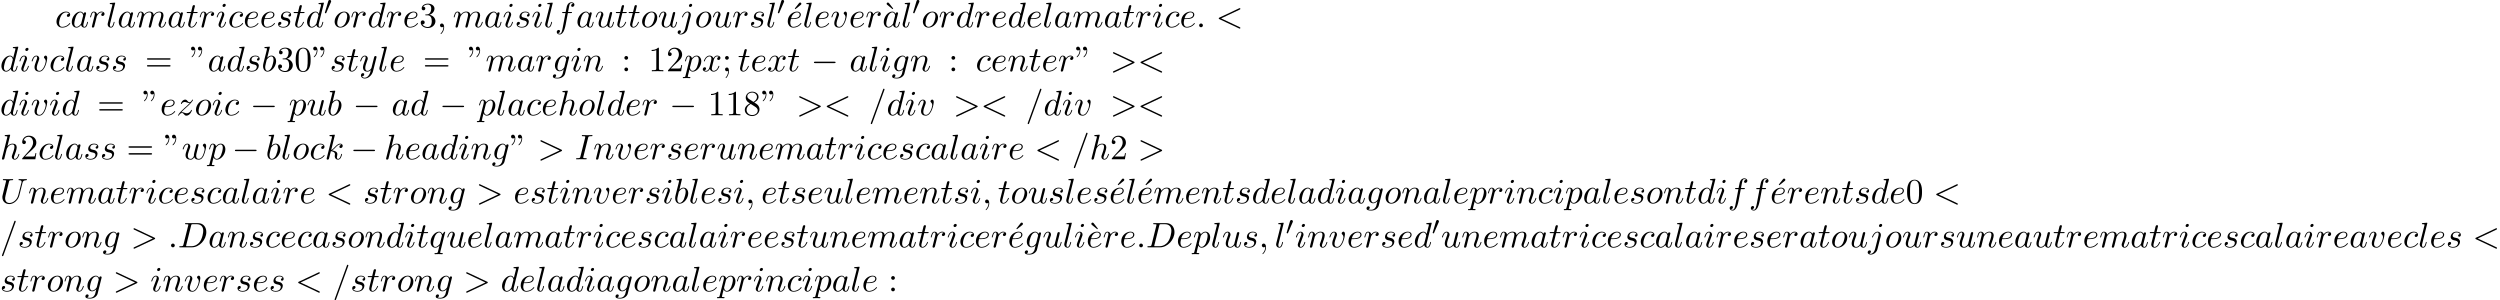 <?xml version='1.0' encoding='UTF-8'?>
<!-- This file was generated by dvisvgm 2.13.3 -->
<svg version='1.1' xmlns='http://www.w3.org/2000/svg' xmlns:xlink='http://www.w3.org/1999/xlink' width='769.57pt' height='92.409pt' viewBox='53.798 60.356 769.57 92.409'>
<defs>
<path id='g1-0' d='M7.189-2.509C7.375-2.509 7.571-2.509 7.571-2.727S7.375-2.945 7.189-2.945H1.287C1.102-2.945 .905-2.945 .905-2.727S1.102-2.509 1.287-2.509H7.189Z'/>
<path id='g3-18' d='M3-5.564L3.196-5.749L1.887-7.429C1.855-7.473 1.735-7.615 1.56-7.615C1.364-7.615 1.167-7.418 1.167-7.222C1.167-7.091 1.244-6.982 1.353-6.895L3-5.564Z'/>
<path id='g3-19' d='M4.091-6.895C4.189-6.971 4.276-7.091 4.276-7.222C4.276-7.418 4.08-7.615 3.884-7.615C3.72-7.615 3.6-7.495 3.556-7.429L2.247-5.76L2.433-5.564L4.091-6.895Z'/>
<path id='g3-34' d='M1.669-6.425C1.669-7.08 1.407-7.571 .938-7.571C.556-7.571 .36-7.276 .36-6.993S.545-6.415 .938-6.415C1.156-6.415 1.309-6.524 1.375-6.589C1.385-6.611 1.396-6.622 1.407-6.622C1.429-6.622 1.429-6.469 1.429-6.425C1.429-6.076 1.353-5.291 .665-4.615C.535-4.484 .535-4.462 .535-4.429C.535-4.353 .589-4.309 .644-4.309C.764-4.309 1.669-5.138 1.669-6.425ZM3.785-6.425C3.785-7.08 3.524-7.571 3.055-7.571C2.673-7.571 2.476-7.276 2.476-6.993S2.662-6.415 3.055-6.415C3.273-6.415 3.425-6.524 3.491-6.589C3.502-6.611 3.513-6.622 3.524-6.622C3.545-6.622 3.545-6.469 3.545-6.425C3.545-6.076 3.469-5.291 2.782-4.615C2.651-4.484 2.651-4.462 2.651-4.429C2.651-4.353 2.705-4.309 2.76-4.309C2.88-4.309 3.785-5.138 3.785-6.425Z'/>
<path id='g3-48' d='M5.018-3.491C5.018-4.364 4.964-5.236 4.582-6.044C4.08-7.091 3.185-7.265 2.727-7.265C2.073-7.265 1.276-6.982 .829-5.967C.48-5.215 .425-4.364 .425-3.491C.425-2.673 .469-1.691 .916-.862C1.385 .022 2.182 .24 2.716 .24C3.305 .24 4.135 .011 4.615-1.025C4.964-1.778 5.018-2.629 5.018-3.491ZM2.716 0C2.291 0 1.647-.273 1.451-1.32C1.331-1.975 1.331-2.978 1.331-3.622C1.331-4.32 1.331-5.04 1.418-5.629C1.625-6.927 2.444-7.025 2.716-7.025C3.076-7.025 3.796-6.829 4.004-5.749C4.113-5.138 4.113-4.309 4.113-3.622C4.113-2.804 4.113-2.062 3.993-1.364C3.829-.327 3.207 0 2.716 0Z'/>
<path id='g3-49' d='M3.207-6.982C3.207-7.244 3.207-7.265 2.956-7.265C2.28-6.567 1.32-6.567 .971-6.567V-6.229C1.189-6.229 1.833-6.229 2.4-6.513V-.862C2.4-.469 2.367-.338 1.385-.338H1.036V0C1.418-.033 2.367-.033 2.804-.033S4.189-.033 4.571 0V-.338H4.222C3.24-.338 3.207-.458 3.207-.862V-6.982Z'/>
<path id='g3-50' d='M1.385-.84L2.542-1.964C4.244-3.469 4.898-4.058 4.898-5.149C4.898-6.393 3.916-7.265 2.585-7.265C1.353-7.265 .545-6.262 .545-5.291C.545-4.68 1.091-4.68 1.124-4.68C1.309-4.68 1.691-4.811 1.691-5.258C1.691-5.542 1.495-5.825 1.113-5.825C1.025-5.825 1.004-5.825 .971-5.815C1.222-6.524 1.811-6.927 2.444-6.927C3.436-6.927 3.905-6.044 3.905-5.149C3.905-4.276 3.36-3.415 2.76-2.738L.665-.404C.545-.284 .545-.262 .545 0H4.593L4.898-1.898H4.625C4.571-1.571 4.495-1.091 4.385-.927C4.309-.84 3.589-.84 3.349-.84H1.385Z'/>
<path id='g3-51' d='M3.164-3.84C4.058-4.135 4.691-4.898 4.691-5.76C4.691-6.655 3.731-7.265 2.684-7.265C1.582-7.265 .753-6.611 .753-5.782C.753-5.422 .993-5.215 1.309-5.215C1.647-5.215 1.865-5.455 1.865-5.771C1.865-6.316 1.353-6.316 1.189-6.316C1.527-6.851 2.247-6.993 2.64-6.993C3.087-6.993 3.687-6.753 3.687-5.771C3.687-5.64 3.665-5.007 3.382-4.527C3.055-4.004 2.684-3.971 2.411-3.96C2.324-3.949 2.062-3.927 1.985-3.927C1.898-3.916 1.822-3.905 1.822-3.796C1.822-3.676 1.898-3.676 2.084-3.676H2.564C3.458-3.676 3.862-2.935 3.862-1.865C3.862-.382 3.109-.065 2.629-.065C2.16-.065 1.342-.251 .96-.895C1.342-.84 1.68-1.08 1.68-1.495C1.68-1.887 1.385-2.105 1.069-2.105C.807-2.105 .458-1.953 .458-1.473C.458-.48 1.473 .24 2.662 .24C3.993 .24 4.985-.753 4.985-1.865C4.985-2.76 4.298-3.611 3.164-3.84Z'/>
<path id='g3-56' d='M1.778-4.985C1.276-5.313 1.233-5.684 1.233-5.869C1.233-6.535 1.942-6.993 2.716-6.993C3.513-6.993 4.211-6.425 4.211-5.64C4.211-5.018 3.785-4.495 3.131-4.113L1.778-4.985ZM3.371-3.949C4.156-4.353 4.691-4.92 4.691-5.64C4.691-6.644 3.72-7.265 2.727-7.265C1.636-7.265 .753-6.458 .753-5.444C.753-5.247 .775-4.756 1.233-4.244C1.353-4.113 1.756-3.84 2.029-3.655C1.396-3.338 .458-2.727 .458-1.647C.458-.491 1.571 .24 2.716 .24C3.949 .24 4.985-.665 4.985-1.833C4.985-2.225 4.865-2.716 4.451-3.175C4.244-3.404 4.069-3.513 3.371-3.949ZM2.28-3.491L3.622-2.64C3.927-2.433 4.44-2.105 4.44-1.44C4.44-.633 3.622-.065 2.727-.065C1.789-.065 1.004-.742 1.004-1.647C1.004-2.28 1.353-2.978 2.28-3.491Z'/>
<path id='g3-58' d='M2.095-4.124C2.095-4.44 1.833-4.702 1.516-4.702S.938-4.44 .938-4.124S1.2-3.545 1.516-3.545S2.095-3.807 2.095-4.124ZM2.095-.578C2.095-.895 1.833-1.156 1.516-1.156S.938-.895 .938-.578S1.2 0 1.516 0S2.095-.262 2.095-.578Z'/>
<path id='g3-59' d='M2.095-4.124C2.095-4.44 1.833-4.702 1.516-4.702S.938-4.44 .938-4.124S1.2-3.545 1.516-3.545S2.095-3.807 2.095-4.124ZM1.887-.12C1.887 .185 1.887 1.036 1.189 1.844C1.113 1.931 1.113 1.953 1.113 1.985C1.113 2.062 1.167 2.105 1.222 2.105C1.342 2.105 2.127 1.233 2.127-.033C2.127-.349 2.105-1.156 1.516-1.156C1.135-1.156 .938-.862 .938-.578S1.124 0 1.516 0C1.571 0 1.593 0 1.604-.011C1.68-.022 1.8-.044 1.887-.12Z'/>
<path id='g3-61' d='M7.495-3.567C7.658-3.567 7.865-3.567 7.865-3.785S7.658-4.004 7.505-4.004H.971C.818-4.004 .611-4.004 .611-3.785S.818-3.567 .982-3.567H7.495ZM7.505-1.451C7.658-1.451 7.865-1.451 7.865-1.669S7.658-1.887 7.495-1.887H.982C.818-1.887 .611-1.887 .611-1.669S.818-1.451 .971-1.451H7.505Z'/>
<path id='g2-58' d='M2.095-.578C2.095-.895 1.833-1.156 1.516-1.156S.938-.895 .938-.578S1.2 0 1.516 0S2.095-.262 2.095-.578Z'/>
<path id='g2-59' d='M2.215-.011C2.215-.731 1.942-1.156 1.516-1.156C1.156-1.156 .938-.884 .938-.578C.938-.284 1.156 0 1.516 0C1.647 0 1.789-.044 1.898-.142C1.931-.164 1.942-.175 1.953-.175S1.975-.164 1.975-.011C1.975 .796 1.593 1.451 1.233 1.811C1.113 1.931 1.113 1.953 1.113 1.985C1.113 2.062 1.167 2.105 1.222 2.105C1.342 2.105 2.215 1.265 2.215-.011Z'/>
<path id='g2-60' d='M7.364-5.433C7.495-5.498 7.571-5.553 7.571-5.673S7.473-5.891 7.353-5.891C7.32-5.891 7.298-5.891 7.156-5.815L1.113-2.967C.993-2.913 .905-2.858 .905-2.727S.993-2.542 1.113-2.487L7.156 .36C7.298 .436 7.32 .436 7.353 .436C7.473 .436 7.571 .338 7.571 .218S7.495 .044 7.364-.022L1.636-2.727L7.364-5.433Z'/>
<path id='g2-61' d='M4.789-7.767C4.844-7.909 4.844-7.953 4.844-7.964C4.844-8.084 4.745-8.182 4.625-8.182C4.549-8.182 4.473-8.149 4.44-8.084L.655 2.313C.6 2.455 .6 2.498 .6 2.509C.6 2.629 .698 2.727 .818 2.727C.96 2.727 .993 2.651 1.058 2.465L4.789-7.767Z'/>
<path id='g2-62' d='M7.364-2.487C7.484-2.542 7.571-2.596 7.571-2.727S7.484-2.913 7.364-2.967L1.32-5.815C1.178-5.891 1.156-5.891 1.124-5.891C1.004-5.891 .905-5.793 .905-5.673C.905-5.575 .96-5.509 1.113-5.433L6.84-2.727L1.113-.022C.96 .055 .905 .12 .905 .218C.905 .338 1.004 .436 1.124 .436C1.156 .436 1.178 .436 1.32 .36L7.364-2.487Z'/>
<path id='g2-68' d='M1.735-.851C1.625-.425 1.604-.338 .742-.338C.556-.338 .436-.338 .436-.131C.436 0 .535 0 .742 0H4.353C6.622 0 8.771-2.302 8.771-4.691C8.771-6.229 7.844-7.451 6.207-7.451H2.542C2.335-7.451 2.215-7.451 2.215-7.244C2.215-7.113 2.313-7.113 2.531-7.113C2.673-7.113 2.869-7.102 3-7.091C3.175-7.069 3.24-7.036 3.24-6.916C3.24-6.873 3.229-6.84 3.196-6.709L1.735-.851ZM4.091-6.698C4.189-7.08 4.211-7.113 4.68-7.113H5.847C6.916-7.113 7.822-6.535 7.822-5.095C7.822-4.56 7.604-2.771 6.676-1.571C6.36-1.167 5.498-.338 4.156-.338H2.924C2.771-.338 2.749-.338 2.684-.349C2.575-.36 2.542-.371 2.542-.458C2.542-.491 2.542-.513 2.596-.709L4.091-6.698Z'/>
<path id='g2-73' d='M4.08-6.611C4.178-7.004 4.211-7.113 5.073-7.113C5.335-7.113 5.422-7.113 5.422-7.32C5.422-7.451 5.302-7.451 5.258-7.451C4.942-7.451 4.135-7.418 3.818-7.418C3.491-7.418 2.695-7.451 2.367-7.451C2.291-7.451 2.149-7.451 2.149-7.233C2.149-7.113 2.247-7.113 2.455-7.113C2.913-7.113 3.207-7.113 3.207-6.905C3.207-6.851 3.207-6.829 3.185-6.731L1.713-.851C1.615-.447 1.582-.338 .72-.338C.469-.338 .371-.338 .371-.12C.371 0 .502 0 .535 0C.851 0 1.647-.033 1.964-.033C2.291-.033 3.098 0 3.425 0C3.513 0 3.644 0 3.644-.207C3.644-.338 3.556-.338 3.316-.338C3.12-.338 3.065-.338 2.847-.36C2.618-.382 2.575-.425 2.575-.545C2.575-.633 2.596-.72 2.618-.796L4.08-6.611Z'/>
<path id='g2-85' d='M6.927-6.305C7.036-6.753 7.233-7.08 8.105-7.113C8.16-7.113 8.291-7.124 8.291-7.331C8.291-7.342 8.291-7.451 8.149-7.451C7.789-7.451 7.407-7.418 7.036-7.418S6.262-7.451 5.902-7.451C5.836-7.451 5.705-7.451 5.705-7.233C5.705-7.113 5.815-7.113 5.902-7.113C6.524-7.102 6.644-6.873 6.644-6.633C6.644-6.6 6.622-6.436 6.611-6.404L5.629-2.509C5.258-1.047 4.004-.098 2.913-.098C2.171-.098 1.582-.578 1.582-1.516C1.582-1.538 1.582-1.887 1.702-2.367L2.76-6.611C2.858-7.004 2.88-7.113 3.676-7.113C3.96-7.113 4.047-7.113 4.047-7.331C4.047-7.451 3.927-7.451 3.895-7.451C3.589-7.451 2.804-7.418 2.498-7.418C2.182-7.418 1.407-7.451 1.091-7.451C1.004-7.451 .884-7.451 .884-7.233C.884-7.113 .982-7.113 1.189-7.113C1.211-7.113 1.418-7.113 1.604-7.091C1.8-7.069 1.898-7.058 1.898-6.916C1.898-6.851 1.778-6.393 1.713-6.142L1.473-5.182C1.375-4.756 .851-2.695 .807-2.487C.731-2.182 .731-2.018 .731-1.855C.731-.524 1.724 .24 2.869 .24C4.244 .24 5.596-.993 5.956-2.433L6.927-6.305Z'/>
<path id='g2-97' d='M4.069-4.124C3.873-4.527 3.556-4.822 3.065-4.822C1.789-4.822 .436-3.218 .436-1.625C.436-.6 1.036 .12 1.887 .12C2.105 .12 2.651 .076 3.305-.698C3.393-.24 3.775 .12 4.298 .12C4.68 .12 4.931-.131 5.105-.48C5.291-.873 5.433-1.538 5.433-1.56C5.433-1.669 5.335-1.669 5.302-1.669C5.193-1.669 5.182-1.625 5.149-1.473C4.964-.764 4.767-.12 4.32-.12C4.025-.12 3.993-.404 3.993-.622C3.993-.862 4.015-.949 4.135-1.429C4.255-1.887 4.276-1.996 4.375-2.411L4.767-3.938C4.844-4.244 4.844-4.265 4.844-4.309C4.844-4.495 4.713-4.604 4.527-4.604C4.265-4.604 4.102-4.364 4.069-4.124ZM3.36-1.298C3.305-1.102 3.305-1.08 3.142-.895C2.662-.295 2.215-.12 1.909-.12C1.364-.12 1.211-.72 1.211-1.145C1.211-1.691 1.56-3.033 1.811-3.535C2.149-4.178 2.64-4.582 3.076-4.582C3.785-4.582 3.938-3.687 3.938-3.622S3.916-3.491 3.905-3.436L3.36-1.298Z'/>
<path id='g2-98' d='M2.607-7.451C2.607-7.462 2.607-7.571 2.465-7.571C2.215-7.571 1.418-7.484 1.135-7.462C1.047-7.451 .927-7.44 .927-7.244C.927-7.113 1.025-7.113 1.189-7.113C1.713-7.113 1.735-7.036 1.735-6.927C1.735-6.851 1.636-6.48 1.582-6.251L.687-2.695C.556-2.149 .513-1.975 .513-1.593C.513-.556 1.091 .12 1.898 .12C3.185 .12 4.527-1.505 4.527-3.076C4.527-4.069 3.949-4.822 3.076-4.822C2.575-4.822 2.127-4.505 1.8-4.167L2.607-7.451ZM1.582-3.327C1.647-3.567 1.647-3.589 1.745-3.709C2.28-4.418 2.771-4.582 3.055-4.582C3.447-4.582 3.742-4.255 3.742-3.556C3.742-2.913 3.382-1.658 3.185-1.244C2.825-.513 2.324-.12 1.898-.12C1.527-.12 1.167-.415 1.167-1.222C1.167-1.429 1.167-1.636 1.342-2.324L1.582-3.327Z'/>
<path id='g2-99' d='M4.32-4.145C4.145-4.145 3.993-4.145 3.84-3.993C3.665-3.829 3.644-3.644 3.644-3.567C3.644-3.305 3.84-3.185 4.047-3.185C4.364-3.185 4.658-3.447 4.658-3.884C4.658-4.418 4.145-4.822 3.371-4.822C1.898-4.822 .447-3.262 .447-1.724C.447-.742 1.08 .12 2.215 .12C3.775 .12 4.691-1.036 4.691-1.167C4.691-1.233 4.625-1.309 4.56-1.309C4.505-1.309 4.484-1.287 4.418-1.2C3.556-.12 2.367-.12 2.236-.12C1.549-.12 1.255-.655 1.255-1.309C1.255-1.756 1.473-2.815 1.844-3.491C2.182-4.113 2.782-4.582 3.382-4.582C3.753-4.582 4.167-4.44 4.32-4.145Z'/>
<path id='g2-100' d='M5.629-7.451C5.629-7.462 5.629-7.571 5.487-7.571C5.324-7.571 4.287-7.473 4.102-7.451C4.015-7.44 3.949-7.385 3.949-7.244C3.949-7.113 4.047-7.113 4.211-7.113C4.735-7.113 4.756-7.036 4.756-6.927L4.724-6.709L4.069-4.124C3.873-4.527 3.556-4.822 3.065-4.822C1.789-4.822 .436-3.218 .436-1.625C.436-.6 1.036 .12 1.887 .12C2.105 .12 2.651 .076 3.305-.698C3.393-.24 3.775 .12 4.298 .12C4.68 .12 4.931-.131 5.105-.48C5.291-.873 5.433-1.538 5.433-1.56C5.433-1.669 5.335-1.669 5.302-1.669C5.193-1.669 5.182-1.625 5.149-1.473C4.964-.764 4.767-.12 4.32-.12C4.025-.12 3.993-.404 3.993-.622C3.993-.884 4.015-.96 4.058-1.145L5.629-7.451ZM3.36-1.298C3.305-1.102 3.305-1.08 3.142-.895C2.662-.295 2.215-.12 1.909-.12C1.364-.12 1.211-.72 1.211-1.145C1.211-1.691 1.56-3.033 1.811-3.535C2.149-4.178 2.64-4.582 3.076-4.582C3.785-4.582 3.938-3.687 3.938-3.622S3.916-3.491 3.905-3.436L3.36-1.298Z'/>
<path id='g2-101' d='M2.04-2.52C2.356-2.52 3.164-2.542 3.709-2.771C4.473-3.098 4.527-3.742 4.527-3.895C4.527-4.375 4.113-4.822 3.36-4.822C2.149-4.822 .502-3.764 .502-1.855C.502-.742 1.145 .12 2.215 .12C3.775 .12 4.691-1.036 4.691-1.167C4.691-1.233 4.625-1.309 4.56-1.309C4.505-1.309 4.484-1.287 4.418-1.2C3.556-.12 2.367-.12 2.236-.12C1.385-.12 1.287-1.036 1.287-1.385C1.287-1.516 1.298-1.855 1.462-2.52H2.04ZM1.527-2.76C1.953-4.418 3.076-4.582 3.36-4.582C3.873-4.582 4.167-4.265 4.167-3.895C4.167-2.76 2.422-2.76 1.975-2.76H1.527Z'/>
<path id='g2-102' d='M4.004-4.364H4.942C5.16-4.364 5.269-4.364 5.269-4.582C5.269-4.702 5.16-4.702 4.975-4.702H4.069L4.298-5.945C4.342-6.175 4.495-6.949 4.56-7.08C4.658-7.287 4.844-7.451 5.073-7.451C5.116-7.451 5.4-7.451 5.607-7.255C5.127-7.211 5.018-6.829 5.018-6.665C5.018-6.415 5.215-6.284 5.422-6.284C5.705-6.284 6.022-6.524 6.022-6.938C6.022-7.44 5.52-7.691 5.073-7.691C4.702-7.691 4.015-7.495 3.687-6.415C3.622-6.185 3.589-6.076 3.327-4.702H2.575C2.367-4.702 2.247-4.702 2.247-4.495C2.247-4.364 2.345-4.364 2.553-4.364H3.273L2.455-.055C2.258 1.004 2.073 1.996 1.505 1.996C1.462 1.996 1.189 1.996 .982 1.8C1.484 1.767 1.582 1.375 1.582 1.211C1.582 .96 1.385 .829 1.178 .829C.895 .829 .578 1.069 .578 1.484C.578 1.975 1.058 2.236 1.505 2.236C2.105 2.236 2.542 1.593 2.738 1.178C3.087 .491 3.338-.829 3.349-.905L4.004-4.364Z'/>
<path id='g2-103' d='M5.138-4.113C5.149-4.178 5.171-4.233 5.171-4.309C5.171-4.495 5.04-4.604 4.855-4.604C4.745-4.604 4.451-4.527 4.407-4.135C4.211-4.538 3.829-4.822 3.393-4.822C2.149-4.822 .796-3.295 .796-1.724C.796-.644 1.462 0 2.247 0C2.891 0 3.404-.513 3.513-.633L3.524-.622C3.295 .349 3.164 .796 3.164 .818C3.12 .916 2.749 1.996 1.593 1.996C1.385 1.996 1.025 1.985 .72 1.887C1.047 1.789 1.167 1.505 1.167 1.32C1.167 1.145 1.047 .938 .753 .938C.513 .938 .164 1.135 .164 1.571C.164 2.018 .567 2.236 1.615 2.236C2.978 2.236 3.764 1.385 3.927 .731L5.138-4.113ZM3.72-1.396C3.655-1.113 3.404-.84 3.164-.633C2.935-.436 2.596-.24 2.28-.24C1.735-.24 1.571-.807 1.571-1.244C1.571-1.767 1.887-3.055 2.182-3.611C2.476-4.145 2.945-4.582 3.404-4.582C4.124-4.582 4.276-3.698 4.276-3.644S4.255-3.524 4.244-3.48L3.72-1.396Z'/>
<path id='g2-104' d='M3.131-7.451C3.131-7.462 3.131-7.571 2.989-7.571C2.738-7.571 1.942-7.484 1.658-7.462C1.571-7.451 1.451-7.44 1.451-7.244C1.451-7.113 1.549-7.113 1.713-7.113C2.236-7.113 2.258-7.036 2.258-6.927L2.225-6.709L.644-.425C.6-.273 .6-.251 .6-.185C.6 .065 .818 .12 .916 .12C1.091 .12 1.265-.011 1.32-.164L1.527-.993L1.767-1.975C1.833-2.215 1.898-2.455 1.953-2.705C1.975-2.771 2.062-3.131 2.073-3.196C2.105-3.295 2.444-3.905 2.815-4.2C3.055-4.375 3.393-4.582 3.862-4.582S4.451-4.211 4.451-3.818C4.451-3.229 4.036-2.04 3.775-1.375C3.687-1.124 3.633-.993 3.633-.775C3.633-.262 4.015 .12 4.527 .12C5.553 .12 5.956-1.473 5.956-1.56C5.956-1.669 5.858-1.669 5.825-1.669C5.716-1.669 5.716-1.636 5.662-1.473C5.498-.895 5.149-.12 4.549-.12C4.364-.12 4.287-.229 4.287-.48C4.287-.753 4.385-1.015 4.484-1.255C4.658-1.724 5.149-3.022 5.149-3.655C5.149-4.364 4.713-4.822 3.895-4.822C3.207-4.822 2.684-4.484 2.28-3.982L3.131-7.451Z'/>
<path id='g2-105' d='M3.098-6.818C3.098-7.036 2.945-7.211 2.695-7.211C2.4-7.211 2.105-6.927 2.105-6.633C2.105-6.425 2.258-6.24 2.52-6.24C2.771-6.24 3.098-6.491 3.098-6.818ZM2.269-2.716C2.4-3.033 2.4-3.055 2.509-3.349C2.596-3.567 2.651-3.72 2.651-3.927C2.651-4.418 2.302-4.822 1.756-4.822C.731-4.822 .316-3.24 .316-3.142C.316-3.033 .425-3.033 .447-3.033C.556-3.033 .567-3.055 .622-3.229C.916-4.255 1.353-4.582 1.724-4.582C1.811-4.582 1.996-4.582 1.996-4.233C1.996-4.004 1.92-3.775 1.876-3.665C1.789-3.382 1.298-2.116 1.124-1.647C1.015-1.364 .873-1.004 .873-.775C.873-.262 1.244 .12 1.767 .12C2.793 .12 3.196-1.462 3.196-1.56C3.196-1.669 3.098-1.669 3.065-1.669C2.956-1.669 2.956-1.636 2.902-1.473C2.705-.785 2.345-.12 1.789-.12C1.604-.12 1.527-.229 1.527-.48C1.527-.753 1.593-.905 1.844-1.571L2.269-2.716Z'/>
<path id='g2-106' d='M4.331-6.818C4.331-7.025 4.178-7.211 3.916-7.211C3.665-7.211 3.338-6.96 3.338-6.633C3.338-6.415 3.491-6.24 3.742-6.24C4.036-6.24 4.331-6.524 4.331-6.818ZM2.138 .545C1.931 1.375 1.407 1.996 .796 1.996C.731 1.996 .567 1.996 .371 1.898C.698 1.822 .862 1.538 .862 1.32C.862 1.145 .742 .938 .447 .938C.175 .938-.142 1.167-.142 1.56C-.142 1.996 .295 2.236 .818 2.236C1.582 2.236 2.596 1.658 2.869 .578L3.873-3.415C3.927-3.633 3.927-3.785 3.927-3.818C3.927-4.44 3.469-4.822 2.924-4.822C1.811-4.822 1.189-3.24 1.189-3.142C1.189-3.033 1.298-3.033 1.32-3.033C1.418-3.033 1.429-3.044 1.516-3.251C1.789-3.916 2.291-4.582 2.891-4.582C3.044-4.582 3.24-4.538 3.24-4.08C3.24-3.829 3.207-3.709 3.164-3.524L2.138 .545Z'/>
<path id='g2-107' d='M3.131-7.451C3.131-7.462 3.131-7.571 2.989-7.571C2.738-7.571 1.942-7.484 1.658-7.462C1.571-7.451 1.451-7.44 1.451-7.244C1.451-7.113 1.549-7.113 1.713-7.113C2.236-7.113 2.258-7.036 2.258-6.927L2.225-6.709L.644-.425C.6-.273 .6-.251 .6-.185C.6 .065 .818 .12 .916 .12C1.058 .12 1.222 .022 1.287-.109C1.342-.207 1.833-2.225 1.898-2.498C2.269-2.465 3.164-2.291 3.164-1.571C3.164-1.495 3.164-1.451 3.131-1.342C3.109-1.211 3.087-1.08 3.087-.96C3.087-.316 3.524 .12 4.091 .12C4.418 .12 4.713-.055 4.953-.458C5.225-.938 5.345-1.538 5.345-1.56C5.345-1.669 5.247-1.669 5.215-1.669C5.105-1.669 5.095-1.625 5.062-1.473C4.844-.676 4.593-.12 4.113-.12C3.905-.12 3.764-.24 3.764-.633C3.764-.818 3.807-1.069 3.851-1.244C3.895-1.429 3.895-1.473 3.895-1.582C3.895-2.291 3.207-2.607 2.28-2.727C2.618-2.924 2.967-3.273 3.218-3.535C3.742-4.113 4.244-4.582 4.778-4.582C4.844-4.582 4.855-4.582 4.876-4.571C5.007-4.549 5.018-4.549 5.105-4.484C5.127-4.473 5.127-4.462 5.149-4.44C4.625-4.407 4.527-3.982 4.527-3.851C4.527-3.676 4.647-3.469 4.942-3.469C5.225-3.469 5.542-3.709 5.542-4.135C5.542-4.462 5.291-4.822 4.8-4.822C4.495-4.822 3.993-4.735 3.207-3.862C2.836-3.447 2.411-3.011 1.996-2.847L3.131-7.451Z'/>
<path id='g2-108' d='M2.815-7.451C2.815-7.462 2.815-7.571 2.673-7.571C2.422-7.571 1.625-7.484 1.342-7.462C1.255-7.451 1.135-7.44 1.135-7.233C1.135-7.113 1.244-7.113 1.407-7.113C1.931-7.113 1.942-7.015 1.942-6.927L1.909-6.709L.535-1.255C.502-1.135 .48-1.058 .48-.884C.48-.262 .96 .12 1.473 .12C1.833 .12 2.105-.098 2.291-.491C2.487-.905 2.618-1.538 2.618-1.56C2.618-1.669 2.52-1.669 2.487-1.669C2.378-1.669 2.367-1.625 2.335-1.473C2.149-.764 1.942-.12 1.505-.12C1.178-.12 1.178-.469 1.178-.622C1.178-.884 1.189-.938 1.244-1.145L2.815-7.451Z'/>
<path id='g2-109' d='M.96-.644C.927-.48 .862-.229 .862-.175C.862 .022 1.015 .12 1.178 .12C1.309 .12 1.505 .033 1.582-.185C1.593-.207 1.724-.72 1.789-.993L2.029-1.975C2.095-2.215 2.16-2.455 2.215-2.705C2.258-2.891 2.345-3.207 2.356-3.251C2.52-3.589 3.098-4.582 4.135-4.582C4.625-4.582 4.724-4.178 4.724-3.818C4.724-3.545 4.647-3.24 4.56-2.913L4.255-1.647L4.036-.818C3.993-.6 3.895-.229 3.895-.175C3.895 .022 4.047 .12 4.211 .12C4.549 .12 4.615-.153 4.702-.502C4.855-1.113 5.258-2.705 5.356-3.131C5.389-3.273 5.967-4.582 7.156-4.582C7.625-4.582 7.745-4.211 7.745-3.818C7.745-3.196 7.287-1.953 7.069-1.375C6.971-1.113 6.927-.993 6.927-.775C6.927-.262 7.309 .12 7.822 .12C8.847 .12 9.251-1.473 9.251-1.56C9.251-1.669 9.153-1.669 9.12-1.669C9.011-1.669 9.011-1.636 8.956-1.473C8.793-.895 8.444-.12 7.844-.12C7.658-.12 7.582-.229 7.582-.48C7.582-.753 7.68-1.015 7.778-1.255C7.985-1.822 8.444-3.033 8.444-3.655C8.444-4.364 8.007-4.822 7.189-4.822S5.815-4.342 5.411-3.764C5.4-3.905 5.367-4.276 5.062-4.538C4.789-4.767 4.44-4.822 4.167-4.822C3.185-4.822 2.651-4.124 2.465-3.873C2.411-4.495 1.953-4.822 1.462-4.822C.96-4.822 .753-4.396 .655-4.2C.458-3.818 .316-3.175 .316-3.142C.316-3.033 .425-3.033 .447-3.033C.556-3.033 .567-3.044 .633-3.284C.818-4.058 1.036-4.582 1.429-4.582C1.604-4.582 1.767-4.495 1.767-4.08C1.767-3.851 1.735-3.731 1.593-3.164L.96-.644Z'/>
<path id='g2-110' d='M.96-.644C.927-.48 .862-.229 .862-.175C.862 .022 1.015 .12 1.178 .12C1.309 .12 1.505 .033 1.582-.185C1.593-.207 1.724-.72 1.789-.993L2.029-1.975C2.095-2.215 2.16-2.455 2.215-2.705C2.258-2.891 2.345-3.207 2.356-3.251C2.52-3.589 3.098-4.582 4.135-4.582C4.625-4.582 4.724-4.178 4.724-3.818C4.724-3.142 4.189-1.745 4.015-1.276C3.916-1.025 3.905-.895 3.905-.775C3.905-.262 4.287 .12 4.8 .12C5.825 .12 6.229-1.473 6.229-1.56C6.229-1.669 6.131-1.669 6.098-1.669C5.989-1.669 5.989-1.636 5.935-1.473C5.716-.731 5.356-.12 4.822-.12C4.636-.12 4.56-.229 4.56-.48C4.56-.753 4.658-1.015 4.756-1.255C4.964-1.833 5.422-3.033 5.422-3.655C5.422-4.385 4.953-4.822 4.167-4.822C3.185-4.822 2.651-4.124 2.465-3.873C2.411-4.484 1.964-4.822 1.462-4.822S.753-4.396 .644-4.2C.469-3.829 .316-3.185 .316-3.142C.316-3.033 .425-3.033 .447-3.033C.556-3.033 .567-3.044 .633-3.284C.818-4.058 1.036-4.582 1.429-4.582C1.647-4.582 1.767-4.44 1.767-4.08C1.767-3.851 1.735-3.731 1.593-3.164L.96-.644Z'/>
<path id='g2-111' d='M5.116-2.978C5.116-4.113 4.353-4.822 3.371-4.822C1.909-4.822 .447-3.273 .447-1.724C.447-.644 1.178 .12 2.193 .12C3.644 .12 5.116-1.385 5.116-2.978ZM2.204-.12C1.735-.12 1.255-.458 1.255-1.309C1.255-1.844 1.538-3.022 1.887-3.578C2.433-4.418 3.055-4.582 3.36-4.582C3.993-4.582 4.32-4.058 4.32-3.404C4.32-2.978 4.102-1.833 3.687-1.124C3.305-.491 2.705-.12 2.204-.12Z'/>
<path id='g2-112' d='M.491 1.331C.404 1.702 .382 1.778-.098 1.778C-.229 1.778-.349 1.778-.349 1.985C-.349 2.073-.295 2.116-.207 2.116C.087 2.116 .404 2.084 .709 2.084C1.069 2.084 1.44 2.116 1.789 2.116C1.844 2.116 1.985 2.116 1.985 1.898C1.985 1.778 1.876 1.778 1.724 1.778C1.178 1.778 1.178 1.702 1.178 1.604C1.178 1.473 1.636-.305 1.713-.578C1.855-.262 2.16 .12 2.716 .12C3.982 .12 5.345-1.473 5.345-3.076C5.345-4.102 4.724-4.822 3.895-4.822C3.349-4.822 2.825-4.429 2.465-4.004C2.356-4.593 1.887-4.822 1.484-4.822C.982-4.822 .775-4.396 .676-4.2C.48-3.829 .338-3.175 .338-3.142C.338-3.033 .447-3.033 .469-3.033C.578-3.033 .589-3.044 .655-3.284C.84-4.058 1.058-4.582 1.451-4.582C1.636-4.582 1.789-4.495 1.789-4.08C1.789-3.829 1.756-3.709 1.713-3.524L.491 1.331ZM2.411-3.404C2.487-3.698 2.782-4.004 2.978-4.167C3.36-4.505 3.676-4.582 3.862-4.582C4.298-4.582 4.56-4.2 4.56-3.556S4.2-1.658 4.004-1.244C3.633-.48 3.109-.12 2.705-.12C1.985-.12 1.844-1.025 1.844-1.091C1.844-1.113 1.844-1.135 1.876-1.265L2.411-3.404Z'/>
<path id='g2-113' d='M4.931-4.702C4.931-4.745 4.898-4.811 4.822-4.811C4.702-4.811 4.265-4.375 4.08-4.058C3.84-4.647 3.415-4.822 3.065-4.822C1.778-4.822 .436-3.207 .436-1.625C.436-.556 1.08 .12 1.876 .12C2.345 .12 2.771-.142 3.164-.535C3.065-.153 2.705 1.32 2.673 1.418C2.585 1.724 2.498 1.767 1.887 1.778C1.745 1.778 1.636 1.778 1.636 1.996C1.636 2.007 1.636 2.116 1.778 2.116C2.127 2.116 2.509 2.084 2.869 2.084C3.24 2.084 3.633 2.116 3.993 2.116C4.047 2.116 4.189 2.116 4.189 1.898C4.189 1.778 4.08 1.778 3.905 1.778C3.382 1.778 3.382 1.702 3.382 1.604C3.382 1.527 3.404 1.462 3.425 1.364L4.931-4.702ZM1.909-.12C1.255-.12 1.211-.96 1.211-1.145C1.211-1.669 1.527-2.858 1.713-3.316C2.051-4.124 2.618-4.582 3.065-4.582C3.775-4.582 3.927-3.698 3.927-3.622C3.927-3.556 3.327-1.167 3.295-1.124C3.131-.818 2.52-.12 1.909-.12Z'/>
<path id='g2-114' d='M.96-.644C.927-.48 .862-.229 .862-.175C.862 .022 1.015 .12 1.178 .12C1.309 .12 1.505 .033 1.582-.185C1.604-.229 1.975-1.713 2.018-1.909C2.105-2.269 2.302-3.033 2.367-3.327C2.411-3.469 2.716-3.982 2.978-4.222C3.065-4.298 3.382-4.582 3.851-4.582C4.135-4.582 4.298-4.451 4.309-4.451C3.982-4.396 3.742-4.135 3.742-3.851C3.742-3.676 3.862-3.469 4.156-3.469S4.756-3.72 4.756-4.113C4.756-4.495 4.407-4.822 3.851-4.822C3.142-4.822 2.662-4.287 2.455-3.982C2.367-4.473 1.975-4.822 1.462-4.822C.96-4.822 .753-4.396 .655-4.2C.458-3.829 .316-3.175 .316-3.142C.316-3.033 .425-3.033 .447-3.033C.556-3.033 .567-3.044 .633-3.284C.818-4.058 1.036-4.582 1.429-4.582C1.615-4.582 1.767-4.495 1.767-4.08C1.767-3.851 1.735-3.731 1.593-3.164L.96-.644Z'/>
<path id='g2-115' d='M4.265-4.08C3.96-4.069 3.742-3.829 3.742-3.589C3.742-3.436 3.84-3.273 4.08-3.273S4.582-3.458 4.582-3.884C4.582-4.375 4.113-4.822 3.284-4.822C1.844-4.822 1.44-3.709 1.44-3.229C1.44-2.378 2.247-2.215 2.564-2.149C3.131-2.04 3.698-1.92 3.698-1.32C3.698-1.036 3.447-.12 2.138-.12C1.985-.12 1.145-.12 .895-.698C1.309-.644 1.582-.971 1.582-1.276C1.582-1.527 1.407-1.658 1.178-1.658C.895-1.658 .567-1.429 .567-.938C.567-.316 1.189 .12 2.127 .12C3.895 .12 4.32-1.2 4.32-1.691C4.32-2.084 4.113-2.356 3.982-2.487C3.687-2.793 3.371-2.847 2.891-2.945C2.498-3.033 2.062-3.109 2.062-3.6C2.062-3.916 2.324-4.582 3.284-4.582C3.556-4.582 4.102-4.505 4.265-4.08Z'/>
<path id='g2-116' d='M2.247-4.364H3.273C3.491-4.364 3.6-4.364 3.6-4.582C3.6-4.702 3.491-4.702 3.295-4.702H2.335C2.727-6.251 2.782-6.469 2.782-6.535C2.782-6.72 2.651-6.829 2.465-6.829C2.433-6.829 2.127-6.818 2.029-6.436L1.604-4.702H.578C.36-4.702 .251-4.702 .251-4.495C.251-4.364 .338-4.364 .556-4.364H1.516C.731-1.265 .687-1.08 .687-.884C.687-.295 1.102 .12 1.691 .12C2.804 .12 3.425-1.473 3.425-1.56C3.425-1.669 3.338-1.669 3.295-1.669C3.196-1.669 3.185-1.636 3.131-1.516C2.662-.382 2.084-.12 1.713-.12C1.484-.12 1.375-.262 1.375-.622C1.375-.884 1.396-.96 1.44-1.145L2.247-4.364Z'/>
<path id='g2-117' d='M3.818-.611C3.938-.164 4.32 .12 4.789 .12C5.171 .12 5.422-.131 5.596-.48C5.782-.873 5.924-1.538 5.924-1.56C5.924-1.669 5.825-1.669 5.793-1.669C5.684-1.669 5.673-1.625 5.64-1.473C5.487-.862 5.28-.12 4.822-.12C4.593-.12 4.484-.262 4.484-.622C4.484-.862 4.615-1.375 4.702-1.756L5.007-2.935C5.04-3.098 5.149-3.513 5.193-3.676C5.247-3.927 5.356-4.342 5.356-4.407C5.356-4.604 5.204-4.702 5.04-4.702C4.985-4.702 4.702-4.691 4.615-4.32C4.407-3.524 3.927-1.615 3.796-1.036C3.785-.993 3.349-.12 2.553-.12C1.985-.12 1.876-.611 1.876-1.015C1.876-1.625 2.182-2.487 2.465-3.24C2.596-3.567 2.651-3.72 2.651-3.927C2.651-4.418 2.302-4.822 1.756-4.822C.72-4.822 .316-3.24 .316-3.142C.316-3.033 .425-3.033 .447-3.033C.556-3.033 .567-3.055 .622-3.229C.895-4.178 1.309-4.582 1.724-4.582C1.822-4.582 1.996-4.571 1.996-4.222C1.996-3.96 1.876-3.644 1.811-3.48C1.407-2.4 1.178-1.724 1.178-1.189C1.178-.153 1.931 .12 2.52 .12C3.24 .12 3.633-.371 3.818-.611Z'/>
<path id='g2-118' d='M5.105-4.058C5.105-4.647 4.822-4.822 4.625-4.822C4.353-4.822 4.091-4.538 4.091-4.298C4.091-4.156 4.145-4.091 4.265-3.971C4.495-3.753 4.636-3.469 4.636-3.076C4.636-2.618 3.971-.12 2.695-.12C2.138-.12 1.887-.502 1.887-1.069C1.887-1.68 2.182-2.476 2.52-3.382C2.596-3.567 2.651-3.72 2.651-3.927C2.651-4.418 2.302-4.822 1.756-4.822C.731-4.822 .316-3.24 .316-3.142C.316-3.033 .425-3.033 .447-3.033C.556-3.033 .567-3.055 .622-3.229C.938-4.331 1.407-4.582 1.724-4.582C1.811-4.582 1.996-4.582 1.996-4.233C1.996-3.96 1.887-3.665 1.811-3.469C1.331-2.204 1.189-1.702 1.189-1.233C1.189-.055 2.149 .12 2.651 .12C4.484 .12 5.105-3.491 5.105-4.058Z'/>
<path id='g2-119' d='M5.04-3.698C5.095-3.938 5.204-4.342 5.204-4.407C5.204-4.604 5.051-4.702 4.887-4.702C4.756-4.702 4.56-4.615 4.484-4.396C4.451-4.32 3.938-2.236 3.862-1.953C3.785-1.625 3.764-1.429 3.764-1.233C3.764-1.113 3.764-1.091 3.775-1.036C3.524-.458 3.196-.12 2.771-.12C1.898-.12 1.898-.927 1.898-1.113C1.898-1.462 1.953-1.887 2.465-3.229C2.585-3.556 2.651-3.709 2.651-3.927C2.651-4.418 2.291-4.822 1.756-4.822C.72-4.822 .316-3.24 .316-3.142C.316-3.033 .425-3.033 .447-3.033C.556-3.033 .567-3.055 .622-3.229C.916-4.244 1.342-4.582 1.724-4.582C1.822-4.582 1.996-4.571 1.996-4.222C1.996-3.949 1.876-3.644 1.8-3.458C1.32-2.171 1.189-1.669 1.189-1.255C1.189-.262 1.92 .12 2.738 .12C2.924 .12 3.436 .12 3.873-.644C4.156 .055 4.909 .12 5.236 .12C6.055 .12 6.535-.567 6.818-1.222C7.189-2.073 7.538-3.535 7.538-4.058C7.538-4.658 7.244-4.822 7.058-4.822C6.785-4.822 6.513-4.538 6.513-4.298C6.513-4.156 6.578-4.091 6.676-4.004C6.796-3.884 7.069-3.6 7.069-3.076C7.069-2.705 6.753-1.636 6.469-1.08C6.185-.502 5.804-.12 5.269-.12C4.756-.12 4.462-.447 4.462-1.069C4.462-1.375 4.538-1.713 4.582-1.865L5.04-3.698Z'/>
<path id='g2-120' d='M3.644-3.295C3.709-3.578 3.96-4.582 4.724-4.582C4.778-4.582 5.04-4.582 5.269-4.44C4.964-4.385 4.745-4.113 4.745-3.851C4.745-3.676 4.865-3.469 5.16-3.469C5.4-3.469 5.749-3.665 5.749-4.102C5.749-4.669 5.105-4.822 4.735-4.822C4.102-4.822 3.72-4.244 3.589-3.993C3.316-4.713 2.727-4.822 2.411-4.822C1.276-4.822 .655-3.415 .655-3.142C.655-3.033 .764-3.033 .785-3.033C.873-3.033 .905-3.055 .927-3.153C1.298-4.309 2.018-4.582 2.389-4.582C2.596-4.582 2.978-4.484 2.978-3.851C2.978-3.513 2.793-2.782 2.389-1.255C2.215-.578 1.833-.12 1.353-.12C1.287-.12 1.036-.12 .807-.262C1.08-.316 1.32-.545 1.32-.851C1.32-1.145 1.08-1.233 .916-1.233C.589-1.233 .316-.949 .316-.6C.316-.098 .862 .12 1.342 .12C2.062 .12 2.455-.644 2.487-.709C2.618-.305 3.011 .12 3.665 .12C4.789 .12 5.411-1.287 5.411-1.56C5.411-1.669 5.313-1.669 5.28-1.669C5.182-1.669 5.16-1.625 5.138-1.549C4.778-.382 4.036-.12 3.687-.12C3.262-.12 3.087-.469 3.087-.84C3.087-1.08 3.153-1.32 3.273-1.8L3.644-3.295Z'/>
<path id='g2-121' d='M5.302-4.156C5.345-4.309 5.345-4.331 5.345-4.407C5.345-4.604 5.193-4.702 5.029-4.702C4.92-4.702 4.745-4.636 4.647-4.473C4.625-4.418 4.538-4.08 4.495-3.884C4.418-3.6 4.342-3.305 4.276-3.011L3.785-1.047C3.742-.884 3.273-.12 2.553-.12C1.996-.12 1.876-.6 1.876-1.004C1.876-1.505 2.062-2.182 2.433-3.142C2.607-3.589 2.651-3.709 2.651-3.927C2.651-4.418 2.302-4.822 1.756-4.822C.72-4.822 .316-3.24 .316-3.142C.316-3.033 .425-3.033 .447-3.033C.556-3.033 .567-3.055 .622-3.229C.916-4.255 1.353-4.582 1.724-4.582C1.811-4.582 1.996-4.582 1.996-4.233C1.996-3.96 1.887-3.676 1.811-3.469C1.375-2.313 1.178-1.691 1.178-1.178C1.178-.207 1.865 .12 2.509 .12C2.935 .12 3.305-.065 3.611-.371C3.469 .196 3.338 .731 2.902 1.309C2.618 1.68 2.204 1.996 1.702 1.996C1.549 1.996 1.058 1.964 .873 1.538C1.047 1.538 1.189 1.538 1.342 1.407C1.451 1.309 1.56 1.167 1.56 .96C1.56 .622 1.265 .578 1.156 .578C.905 .578 .545 .753 .545 1.287C.545 1.833 1.025 2.236 1.702 2.236C2.825 2.236 3.949 1.244 4.255 .011L5.302-4.156Z'/>
<path id='g2-122' d='M1.451-.905C2.04-1.538 2.356-1.811 2.749-2.149C2.749-2.16 3.425-2.738 3.818-3.131C4.855-4.145 5.095-4.669 5.095-4.713C5.095-4.822 4.996-4.822 4.975-4.822C4.898-4.822 4.865-4.8 4.811-4.702C4.484-4.178 4.255-4.004 3.993-4.004S3.6-4.167 3.436-4.353C3.229-4.604 3.044-4.822 2.684-4.822C1.865-4.822 1.364-3.807 1.364-3.578C1.364-3.524 1.396-3.458 1.495-3.458S1.615-3.513 1.636-3.578C1.844-4.08 2.476-4.091 2.564-4.091C2.793-4.091 3-4.015 3.251-3.927C3.687-3.764 3.807-3.764 4.091-3.764C3.698-3.295 2.782-2.509 2.575-2.335L1.593-1.418C.851-.687 .469-.065 .469 .011C.469 .12 .578 .12 .6 .12C.687 .12 .709 .098 .775-.022C1.025-.404 1.353-.698 1.702-.698C1.953-.698 2.062-.6 2.335-.284C2.52-.055 2.716 .12 3.033 .12C4.113 .12 4.745-1.265 4.745-1.56C4.745-1.615 4.702-1.669 4.615-1.669C4.516-1.669 4.495-1.604 4.462-1.527C4.211-.818 3.513-.611 3.153-.611C2.935-.611 2.738-.676 2.509-.753C2.138-.895 1.975-.938 1.745-.938C1.724-.938 1.549-.938 1.451-.905Z'/>
<path id='g0-48' d='M2.112-3.778C2.152-3.881 2.184-3.937 2.184-4.017C2.184-4.28 1.945-4.455 1.722-4.455C1.403-4.455 1.315-4.176 1.283-4.065L.271-.63C.239-.534 .239-.51 .239-.502C.239-.43 .287-.414 .367-.391C.51-.327 .526-.327 .542-.327C.566-.327 .614-.327 .669-.462L2.112-3.778Z'/>
</defs>
<g id='page1'>
<use x='70.735' y='68.742' xlink:href='#g2-99'/>
<use x='75.456' y='68.742' xlink:href='#g2-97'/>
<use x='81.222' y='68.742' xlink:href='#g2-114'/>
<use x='86.447' y='68.742' xlink:href='#g2-108'/>
<use x='89.917' y='68.742' xlink:href='#g2-97'/>
<use x='95.683' y='68.742' xlink:href='#g2-109'/>
<use x='105.261' y='68.742' xlink:href='#g2-97'/>
<use x='111.028' y='68.742' xlink:href='#g2-116'/>
<use x='114.967' y='68.742' xlink:href='#g2-114'/>
<use x='120.192' y='68.742' xlink:href='#g2-105'/>
<use x='123.95' y='68.742' xlink:href='#g2-99'/>
<use x='128.671' y='68.742' xlink:href='#g2-101'/>
<use x='133.751' y='68.742' xlink:href='#g2-101'/>
<use x='138.83' y='68.742' xlink:href='#g2-115'/>
<use x='143.944' y='68.742' xlink:href='#g2-116'/>
<use x='147.883' y='68.742' xlink:href='#g2-100'/>
<use x='153.562' y='64.783' xlink:href='#g0-48'/>
<use x='156.357' y='68.742' xlink:href='#g2-111'/>
<use x='161.645' y='68.742' xlink:href='#g2-114'/>
<use x='166.869' y='68.742' xlink:href='#g2-100'/>
<use x='172.547' y='68.742' xlink:href='#g2-114'/>
<use x='177.772' y='68.742' xlink:href='#g2-101'/>
<use x='182.852' y='68.742' xlink:href='#g3-51'/>
<use x='188.306' y='68.742' xlink:href='#g2-59'/>
<use x='193.155' y='68.742' xlink:href='#g2-109'/>
<use x='202.733' y='68.742' xlink:href='#g2-97'/>
<use x='208.499' y='68.742' xlink:href='#g2-105'/>
<use x='212.258' y='68.742' xlink:href='#g2-115'/>
<use x='217.371' y='68.742' xlink:href='#g2-105'/>
<use x='221.13' y='68.742' xlink:href='#g2-108'/>
<use x='224.599' y='68.742' xlink:href='#g2-102'/>
<use x='231.115' y='68.742' xlink:href='#g2-97'/>
<use x='236.881' y='68.742' xlink:href='#g2-117'/>
<use x='243.126' y='68.742' xlink:href='#g2-116'/>
<use x='247.065' y='68.742' xlink:href='#g2-116'/>
<use x='251.005' y='68.742' xlink:href='#g2-111'/>
<use x='256.293' y='68.742' xlink:href='#g2-117'/>
<use x='262.538' y='68.742' xlink:href='#g2-106'/>
<use x='267.655' y='68.742' xlink:href='#g2-111'/>
<use x='272.943' y='68.742' xlink:href='#g2-117'/>
<use x='279.188' y='68.742' xlink:href='#g2-114'/>
<use x='284.412' y='68.742' xlink:href='#g2-115'/>
<use x='289.526' y='68.742' xlink:href='#g2-108'/>
<use x='292.996' y='64.783' xlink:href='#g0-48'/>
<use x='296.209' y='68.742' xlink:href='#g3-19'/>
<use x='295.791' y='68.742' xlink:href='#g2-101'/>
<use x='300.87' y='68.742' xlink:href='#g2-108'/>
<use x='304.34' y='68.742' xlink:href='#g2-101'/>
<use x='309.42' y='68.742' xlink:href='#g2-118'/>
<use x='315.099' y='68.742' xlink:href='#g2-101'/>
<use x='320.178' y='68.742' xlink:href='#g2-114'/>
<use x='325.559' y='68.742' xlink:href='#g3-18'/>
<use x='325.403' y='68.742' xlink:href='#g2-97'/>
<use x='331.17' y='68.742' xlink:href='#g2-108'/>
<use x='334.639' y='64.783' xlink:href='#g0-48'/>
<use x='337.434' y='68.742' xlink:href='#g2-111'/>
<use x='342.722' y='68.742' xlink:href='#g2-114'/>
<use x='347.947' y='68.742' xlink:href='#g2-100'/>
<use x='353.625' y='68.742' xlink:href='#g2-114'/>
<use x='358.85' y='68.742' xlink:href='#g2-101'/>
<use x='363.929' y='68.742' xlink:href='#g2-100'/>
<use x='369.608' y='68.742' xlink:href='#g2-101'/>
<use x='374.687' y='68.742' xlink:href='#g2-108'/>
<use x='378.157' y='68.742' xlink:href='#g2-97'/>
<use x='383.923' y='68.742' xlink:href='#g2-109'/>
<use x='393.502' y='68.742' xlink:href='#g2-97'/>
<use x='399.268' y='68.742' xlink:href='#g2-116'/>
<use x='403.207' y='68.742' xlink:href='#g2-114'/>
<use x='408.432' y='68.742' xlink:href='#g2-105'/>
<use x='412.19' y='68.742' xlink:href='#g2-99'/>
<use x='416.911' y='68.742' xlink:href='#g2-101'/>
<use x='421.991' y='68.742' xlink:href='#g2-58'/>
<use x='428.052' y='68.742' xlink:href='#g2-60'/>
<use x='53.798' y='82.291' xlink:href='#g2-100'/>
<use x='59.476' y='82.291' xlink:href='#g2-105'/>
<use x='63.235' y='82.291' xlink:href='#g2-118'/>
<use x='68.914' y='82.291' xlink:href='#g2-99'/>
<use x='73.635' y='82.291' xlink:href='#g2-108'/>
<use x='77.105' y='82.291' xlink:href='#g2-97'/>
<use x='82.871' y='82.291' xlink:href='#g2-115'/>
<use x='87.985' y='82.291' xlink:href='#g2-115'/>
<use x='98.431' y='82.291' xlink:href='#g3-61'/>
<use x='112.249' y='82.291' xlink:href='#g3-34'/>
<use x='117.704' y='82.291' xlink:href='#g2-97'/>
<use x='123.47' y='82.291' xlink:href='#g2-100'/>
<use x='129.148' y='82.291' xlink:href='#g2-115'/>
<use x='134.262' y='82.291' xlink:href='#g2-98'/>
<use x='138.943' y='82.291' xlink:href='#g3-51'/>
<use x='144.398' y='82.291' xlink:href='#g3-48'/>
<use x='149.853' y='82.291' xlink:href='#g3-34'/>
<use x='155.307' y='82.291' xlink:href='#g2-115'/>
<use x='160.421' y='82.291' xlink:href='#g2-116'/>
<use x='164.36' y='82.291' xlink:href='#g2-121'/>
<use x='170.1' y='82.291' xlink:href='#g2-108'/>
<use x='173.57' y='82.291' xlink:href='#g2-101'/>
<use x='183.982' y='82.291' xlink:href='#g3-61'/>
<use x='197.8' y='82.291' xlink:href='#g3-34'/>
<use x='203.255' y='82.291' xlink:href='#g2-109'/>
<use x='212.833' y='82.291' xlink:href='#g2-97'/>
<use x='218.599' y='82.291' xlink:href='#g2-114'/>
<use x='223.824' y='82.291' xlink:href='#g2-103'/>
<use x='229.419' y='82.291' xlink:href='#g2-105'/>
<use x='233.177' y='82.291' xlink:href='#g2-110'/>
<use x='245.058' y='82.291' xlink:href='#g3-58'/>
<use x='253.421' y='82.291' xlink:href='#g3-49'/>
<use x='258.876' y='82.291' xlink:href='#g3-50'/>
<use x='264.33' y='82.291' xlink:href='#g2-112'/>
<use x='269.819' y='82.291' xlink:href='#g2-120'/>
<use x='276.054' y='82.291' xlink:href='#g3-59'/>
<use x='280.902' y='82.291' xlink:href='#g2-116'/>
<use x='284.842' y='82.291' xlink:href='#g2-101'/>
<use x='289.921' y='82.291' xlink:href='#g2-120'/>
<use x='296.156' y='82.291' xlink:href='#g2-116'/>
<use x='303.441' y='82.291' xlink:href='#g1-0'/>
<use x='315.271' y='82.291' xlink:href='#g2-97'/>
<use x='321.037' y='82.291' xlink:href='#g2-108'/>
<use x='324.507' y='82.291' xlink:href='#g2-105'/>
<use x='328.265' y='82.291' xlink:href='#g2-103'/>
<use x='333.86' y='82.291' xlink:href='#g2-110'/>
<use x='345.741' y='82.291' xlink:href='#g3-58'/>
<use x='354.104' y='82.291' xlink:href='#g2-99'/>
<use x='358.825' y='82.291' xlink:href='#g2-101'/>
<use x='363.905' y='82.291' xlink:href='#g2-110'/>
<use x='370.453' y='82.291' xlink:href='#g2-116'/>
<use x='374.392' y='82.291' xlink:href='#g2-101'/>
<use x='379.472' y='82.291' xlink:href='#g2-114'/>
<use x='384.696' y='82.291' xlink:href='#g3-34'/>
<use x='395.484' y='82.291' xlink:href='#g2-62'/>
<use x='403.969' y='82.291' xlink:href='#g2-60'/>
<use x='53.798' y='95.841' xlink:href='#g2-100'/>
<use x='59.476' y='95.841' xlink:href='#g2-105'/>
<use x='63.235' y='95.841' xlink:href='#g2-118'/>
<use x='68.914' y='95.841' xlink:href='#g2-105'/>
<use x='72.672' y='95.841' xlink:href='#g2-100'/>
<use x='83.728' y='95.841' xlink:href='#g3-61'/>
<use x='97.59' y='95.841' xlink:href='#g3-34'/>
<use x='103.044' y='95.841' xlink:href='#g2-101'/>
<use x='108.124' y='95.841' xlink:href='#g2-122'/>
<use x='113.677' y='95.841' xlink:href='#g2-111'/>
<use x='118.965' y='95.841' xlink:href='#g2-105'/>
<use x='122.723' y='95.841' xlink:href='#g2-99'/>
<use x='130.807' y='95.841' xlink:href='#g1-0'/>
<use x='142.655' y='95.841' xlink:href='#g2-112'/>
<use x='148.144' y='95.841' xlink:href='#g2-117'/>
<use x='154.389' y='95.841' xlink:href='#g2-98'/>
<use x='162.434' y='95.841' xlink:href='#g1-0'/>
<use x='174.282' y='95.841' xlink:href='#g2-97'/>
<use x='180.048' y='95.841' xlink:href='#g2-100'/>
<use x='189.089' y='95.841' xlink:href='#g1-0'/>
<use x='200.937' y='95.841' xlink:href='#g2-112'/>
<use x='206.426' y='95.841' xlink:href='#g2-108'/>
<use x='209.896' y='95.841' xlink:href='#g2-97'/>
<use x='215.662' y='95.841' xlink:href='#g2-99'/>
<use x='220.383' y='95.841' xlink:href='#g2-101'/>
<use x='225.462' y='95.841' xlink:href='#g2-104'/>
<use x='231.748' y='95.841' xlink:href='#g2-111'/>
<use x='237.036' y='95.841' xlink:href='#g2-108'/>
<use x='240.505' y='95.841' xlink:href='#g2-100'/>
<use x='246.184' y='95.841' xlink:href='#g2-101'/>
<use x='251.263' y='95.841' xlink:href='#g2-114'/>
<use x='259.851' y='95.841' xlink:href='#g1-0'/>
<use x='271.699' y='95.841' xlink:href='#g3-49'/>
<use x='277.153' y='95.841' xlink:href='#g3-49'/>
<use x='282.608' y='95.841' xlink:href='#g3-56'/>
<use x='288.062' y='95.841' xlink:href='#g3-34'/>
<use x='298.894' y='95.841' xlink:href='#g2-62'/>
<use x='307.379' y='95.841' xlink:href='#g2-60'/>
<use x='321.242' y='95.841' xlink:href='#g2-61'/>
<use x='326.696' y='95.841' xlink:href='#g2-100'/>
<use x='332.374' y='95.841' xlink:href='#g2-105'/>
<use x='336.132' y='95.841' xlink:href='#g2-118'/>
<use x='347.189' y='95.841' xlink:href='#g2-62'/>
<use x='355.674' y='95.841' xlink:href='#g2-60'/>
<use x='369.536' y='95.841' xlink:href='#g2-61'/>
<use x='374.991' y='95.841' xlink:href='#g2-100'/>
<use x='380.669' y='95.841' xlink:href='#g2-105'/>
<use x='384.427' y='95.841' xlink:href='#g2-118'/>
<use x='395.484' y='95.841' xlink:href='#g2-62'/>
<use x='403.969' y='95.841' xlink:href='#g2-60'/>
<use x='53.798' y='109.39' xlink:href='#g2-104'/>
<use x='60.084' y='109.39' xlink:href='#g3-50'/>
<use x='65.538' y='109.39' xlink:href='#g2-99'/>
<use x='70.259' y='109.39' xlink:href='#g2-108'/>
<use x='73.729' y='109.39' xlink:href='#g2-97'/>
<use x='79.495' y='109.39' xlink:href='#g2-115'/>
<use x='84.609' y='109.39' xlink:href='#g2-115'/>
<use x='92.753' y='109.39' xlink:href='#g3-61'/>
<use x='104.268' y='109.39' xlink:href='#g3-34'/>
<use x='109.723' y='109.39' xlink:href='#g2-119'/>
<use x='117.826' y='109.39' xlink:href='#g2-112'/>
<use x='125.21' y='109.39' xlink:href='#g1-0'/>
<use x='135.589' y='109.39' xlink:href='#g2-98'/>
<use x='140.271' y='109.39' xlink:href='#g2-108'/>
<use x='143.741' y='109.39' xlink:href='#g2-111'/>
<use x='149.029' y='109.39' xlink:href='#g2-99'/>
<use x='153.75' y='109.39' xlink:href='#g2-107'/>
<use x='161.667' y='109.39' xlink:href='#g1-0'/>
<use x='172.047' y='109.39' xlink:href='#g2-104'/>
<use x='178.332' y='109.39' xlink:href='#g2-101'/>
<use x='183.412' y='109.39' xlink:href='#g2-97'/>
<use x='189.178' y='109.39' xlink:href='#g2-100'/>
<use x='194.856' y='109.39' xlink:href='#g2-105'/>
<use x='198.615' y='109.39' xlink:href='#g2-110'/>
<use x='205.163' y='109.39' xlink:href='#g2-103'/>
<use x='210.757' y='109.39' xlink:href='#g3-34'/>
<use x='219.242' y='109.39' xlink:href='#g2-62'/>
<use x='230.757' y='109.39' xlink:href='#g2-73'/>
<use x='236.409' y='109.39' xlink:href='#g2-110'/>
<use x='242.957' y='109.39' xlink:href='#g2-118'/>
<use x='248.636' y='109.39' xlink:href='#g2-101'/>
<use x='253.716' y='109.39' xlink:href='#g2-114'/>
<use x='258.94' y='109.39' xlink:href='#g2-115'/>
<use x='264.054' y='109.39' xlink:href='#g2-101'/>
<use x='269.134' y='109.39' xlink:href='#g2-114'/>
<use x='274.358' y='109.39' xlink:href='#g2-117'/>
<use x='280.603' y='109.39' xlink:href='#g2-110'/>
<use x='287.151' y='109.39' xlink:href='#g2-101'/>
<use x='292.231' y='109.39' xlink:href='#g2-109'/>
<use x='301.809' y='109.39' xlink:href='#g2-97'/>
<use x='307.576' y='109.39' xlink:href='#g2-116'/>
<use x='311.515' y='109.39' xlink:href='#g2-114'/>
<use x='316.74' y='109.39' xlink:href='#g2-105'/>
<use x='320.498' y='109.39' xlink:href='#g2-99'/>
<use x='325.219' y='109.39' xlink:href='#g2-101'/>
<use x='330.299' y='109.39' xlink:href='#g2-115'/>
<use x='335.412' y='109.39' xlink:href='#g2-99'/>
<use x='340.133' y='109.39' xlink:href='#g2-97'/>
<use x='345.9' y='109.39' xlink:href='#g2-108'/>
<use x='349.37' y='109.39' xlink:href='#g2-97'/>
<use x='355.136' y='109.39' xlink:href='#g2-105'/>
<use x='358.894' y='109.39' xlink:href='#g2-114'/>
<use x='364.119' y='109.39' xlink:href='#g2-101'/>
<use x='372.229' y='109.39' xlink:href='#g2-60'/>
<use x='383.744' y='109.39' xlink:href='#g2-61'/>
<use x='389.199' y='109.39' xlink:href='#g2-104'/>
<use x='395.484' y='109.39' xlink:href='#g3-50'/>
<use x='403.969' y='109.39' xlink:href='#g2-62'/>
<use x='53.798' y='122.939' xlink:href='#g2-85'/>
<use x='62.436' y='122.939' xlink:href='#g2-110'/>
<use x='68.984' y='122.939' xlink:href='#g2-101'/>
<use x='74.064' y='122.939' xlink:href='#g2-109'/>
<use x='83.642' y='122.939' xlink:href='#g2-97'/>
<use x='89.408' y='122.939' xlink:href='#g2-116'/>
<use x='93.348' y='122.939' xlink:href='#g2-114'/>
<use x='98.573' y='122.939' xlink:href='#g2-105'/>
<use x='102.331' y='122.939' xlink:href='#g2-99'/>
<use x='107.052' y='122.939' xlink:href='#g2-101'/>
<use x='112.131' y='122.939' xlink:href='#g2-115'/>
<use x='117.245' y='122.939' xlink:href='#g2-99'/>
<use x='121.966' y='122.939' xlink:href='#g2-97'/>
<use x='127.733' y='122.939' xlink:href='#g2-108'/>
<use x='131.202' y='122.939' xlink:href='#g2-97'/>
<use x='136.969' y='122.939' xlink:href='#g2-105'/>
<use x='140.727' y='122.939' xlink:href='#g2-114'/>
<use x='145.952' y='122.939' xlink:href='#g2-101'/>
<use x='154.062' y='122.939' xlink:href='#g2-60'/>
<use x='165.577' y='122.939' xlink:href='#g2-115'/>
<use x='170.69' y='122.939' xlink:href='#g2-116'/>
<use x='174.63' y='122.939' xlink:href='#g2-114'/>
<use x='179.855' y='122.939' xlink:href='#g2-111'/>
<use x='185.142' y='122.939' xlink:href='#g2-110'/>
<use x='191.69' y='122.939' xlink:href='#g2-103'/>
<use x='200.315' y='122.939' xlink:href='#g2-62'/>
<use x='211.831' y='122.939' xlink:href='#g2-101'/>
<use x='216.91' y='122.939' xlink:href='#g2-115'/>
<use x='222.024' y='122.939' xlink:href='#g2-116'/>
<use x='225.963' y='122.939' xlink:href='#g2-105'/>
<use x='229.721' y='122.939' xlink:href='#g2-110'/>
<use x='236.269' y='122.939' xlink:href='#g2-118'/>
<use x='241.949' y='122.939' xlink:href='#g2-101'/>
<use x='247.028' y='122.939' xlink:href='#g2-114'/>
<use x='252.253' y='122.939' xlink:href='#g2-115'/>
<use x='257.367' y='122.939' xlink:href='#g2-105'/>
<use x='261.125' y='122.939' xlink:href='#g2-98'/>
<use x='265.807' y='122.939' xlink:href='#g2-108'/>
<use x='269.277' y='122.939' xlink:href='#g2-101'/>
<use x='274.356' y='122.939' xlink:href='#g2-115'/>
<use x='279.47' y='122.939' xlink:href='#g2-105'/>
<use x='283.228' y='122.939' xlink:href='#g2-59'/>
<use x='288.077' y='122.939' xlink:href='#g2-101'/>
<use x='293.156' y='122.939' xlink:href='#g2-116'/>
<use x='297.096' y='122.939' xlink:href='#g2-115'/>
<use x='302.209' y='122.939' xlink:href='#g2-101'/>
<use x='307.289' y='122.939' xlink:href='#g2-117'/>
<use x='313.534' y='122.939' xlink:href='#g2-108'/>
<use x='317.003' y='122.939' xlink:href='#g2-101'/>
<use x='322.083' y='122.939' xlink:href='#g2-109'/>
<use x='331.661' y='122.939' xlink:href='#g2-101'/>
<use x='336.741' y='122.939' xlink:href='#g2-110'/>
<use x='343.289' y='122.939' xlink:href='#g2-116'/>
<use x='347.228' y='122.939' xlink:href='#g2-115'/>
<use x='352.342' y='122.939' xlink:href='#g2-105'/>
<use x='356.1' y='122.939' xlink:href='#g2-59'/>
<use x='360.949' y='122.939' xlink:href='#g2-116'/>
<use x='364.888' y='122.939' xlink:href='#g2-111'/>
<use x='370.176' y='122.939' xlink:href='#g2-117'/>
<use x='376.421' y='122.939' xlink:href='#g2-115'/>
<use x='381.535' y='122.939' xlink:href='#g2-108'/>
<use x='385.004' y='122.939' xlink:href='#g2-101'/>
<use x='390.084' y='122.939' xlink:href='#g2-115'/>
<use x='395.616' y='122.939' xlink:href='#g3-19'/>
<use x='395.198' y='122.939' xlink:href='#g2-101'/>
<use x='400.277' y='122.939' xlink:href='#g2-108'/>
<use x='404.165' y='122.939' xlink:href='#g3-19'/>
<use x='403.747' y='122.939' xlink:href='#g2-101'/>
<use x='408.826' y='122.939' xlink:href='#g2-109'/>
<use x='418.405' y='122.939' xlink:href='#g2-101'/>
<use x='423.484' y='122.939' xlink:href='#g2-110'/>
<use x='430.032' y='122.939' xlink:href='#g2-116'/>
<use x='433.972' y='122.939' xlink:href='#g2-115'/>
<use x='439.085' y='122.939' xlink:href='#g2-100'/>
<use x='444.763' y='122.939' xlink:href='#g2-101'/>
<use x='449.843' y='122.939' xlink:href='#g2-108'/>
<use x='453.313' y='122.939' xlink:href='#g2-97'/>
<use x='459.079' y='122.939' xlink:href='#g2-100'/>
<use x='464.757' y='122.939' xlink:href='#g2-105'/>
<use x='468.515' y='122.939' xlink:href='#g2-97'/>
<use x='474.282' y='122.939' xlink:href='#g2-103'/>
<use x='479.877' y='122.939' xlink:href='#g2-111'/>
<use x='485.165' y='122.939' xlink:href='#g2-110'/>
<use x='491.713' y='122.939' xlink:href='#g2-97'/>
<use x='497.479' y='122.939' xlink:href='#g2-108'/>
<use x='500.949' y='122.939' xlink:href='#g2-101'/>
<use x='506.028' y='122.939' xlink:href='#g2-112'/>
<use x='511.517' y='122.939' xlink:href='#g2-114'/>
<use x='516.742' y='122.939' xlink:href='#g2-105'/>
<use x='520.5' y='122.939' xlink:href='#g2-110'/>
<use x='527.048' y='122.939' xlink:href='#g2-99'/>
<use x='531.769' y='122.939' xlink:href='#g2-105'/>
<use x='535.527' y='122.939' xlink:href='#g2-112'/>
<use x='541.016' y='122.939' xlink:href='#g2-97'/>
<use x='546.782' y='122.939' xlink:href='#g2-108'/>
<use x='550.252' y='122.939' xlink:href='#g2-101'/>
<use x='555.332' y='122.939' xlink:href='#g2-115'/>
<use x='560.445' y='122.939' xlink:href='#g2-111'/>
<use x='565.733' y='122.939' xlink:href='#g2-110'/>
<use x='572.281' y='122.939' xlink:href='#g2-116'/>
<use x='576.221' y='122.939' xlink:href='#g2-100'/>
<use x='581.899' y='122.939' xlink:href='#g2-105'/>
<use x='585.657' y='122.939' xlink:href='#g2-102'/>
<use x='592.172' y='122.939' xlink:href='#g2-102'/>
<use x='599.106' y='122.939' xlink:href='#g3-19'/>
<use x='598.687' y='122.939' xlink:href='#g2-101'/>
<use x='603.767' y='122.939' xlink:href='#g2-114'/>
<use x='608.992' y='122.939' xlink:href='#g2-101'/>
<use x='614.071' y='122.939' xlink:href='#g2-110'/>
<use x='620.619' y='122.939' xlink:href='#g2-116'/>
<use x='624.559' y='122.939' xlink:href='#g2-115'/>
<use x='629.672' y='122.939' xlink:href='#g2-100'/>
<use x='635.35' y='122.939' xlink:href='#g2-101'/>
<use x='640.43' y='122.939' xlink:href='#g3-48'/>
<use x='648.915' y='122.939' xlink:href='#g2-60'/>
<use x='53.798' y='136.488' xlink:href='#g2-61'/>
<use x='59.253' y='136.488' xlink:href='#g2-115'/>
<use x='64.366' y='136.488' xlink:href='#g2-116'/>
<use x='68.306' y='136.488' xlink:href='#g2-114'/>
<use x='73.531' y='136.488' xlink:href='#g2-111'/>
<use x='78.819' y='136.488' xlink:href='#g2-110'/>
<use x='85.367' y='136.488' xlink:href='#g2-103'/>
<use x='93.991' y='136.488' xlink:href='#g2-62'/>
<use x='105.507' y='136.488' xlink:href='#g2-58'/>
<use x='108.537' y='136.488' xlink:href='#g2-68'/>
<use x='117.872' y='136.488' xlink:href='#g2-97'/>
<use x='123.638' y='136.488' xlink:href='#g2-110'/>
<use x='130.186' y='136.488' xlink:href='#g2-115'/>
<use x='135.3' y='136.488' xlink:href='#g2-99'/>
<use x='140.021' y='136.488' xlink:href='#g2-101'/>
<use x='145.1' y='136.488' xlink:href='#g2-99'/>
<use x='149.821' y='136.488' xlink:href='#g2-97'/>
<use x='155.588' y='136.488' xlink:href='#g2-115'/>
<use x='160.701' y='136.488' xlink:href='#g2-111'/>
<use x='165.989' y='136.488' xlink:href='#g2-110'/>
<use x='172.537' y='136.488' xlink:href='#g2-100'/>
<use x='178.215' y='136.488' xlink:href='#g2-105'/>
<use x='181.974' y='136.488' xlink:href='#g2-116'/>
<use x='185.913' y='136.488' xlink:href='#g2-113'/>
<use x='191.174' y='136.488' xlink:href='#g2-117'/>
<use x='197.419' y='136.488' xlink:href='#g2-101'/>
<use x='202.499' y='136.488' xlink:href='#g2-108'/>
<use x='205.969' y='136.488' xlink:href='#g2-97'/>
<use x='211.735' y='136.488' xlink:href='#g2-109'/>
<use x='221.314' y='136.488' xlink:href='#g2-97'/>
<use x='227.08' y='136.488' xlink:href='#g2-116'/>
<use x='231.019' y='136.488' xlink:href='#g2-114'/>
<use x='236.244' y='136.488' xlink:href='#g2-105'/>
<use x='240.002' y='136.488' xlink:href='#g2-99'/>
<use x='244.723' y='136.488' xlink:href='#g2-101'/>
<use x='249.803' y='136.488' xlink:href='#g2-115'/>
<use x='254.917' y='136.488' xlink:href='#g2-99'/>
<use x='259.638' y='136.488' xlink:href='#g2-97'/>
<use x='265.404' y='136.488' xlink:href='#g2-108'/>
<use x='268.874' y='136.488' xlink:href='#g2-97'/>
<use x='274.64' y='136.488' xlink:href='#g2-105'/>
<use x='278.399' y='136.488' xlink:href='#g2-114'/>
<use x='283.623' y='136.488' xlink:href='#g2-101'/>
<use x='288.703' y='136.488' xlink:href='#g2-101'/>
<use x='293.782' y='136.488' xlink:href='#g2-115'/>
<use x='298.896' y='136.488' xlink:href='#g2-116'/>
<use x='302.835' y='136.488' xlink:href='#g2-117'/>
<use x='309.08' y='136.488' xlink:href='#g2-110'/>
<use x='315.628' y='136.488' xlink:href='#g2-101'/>
<use x='320.708' y='136.488' xlink:href='#g2-109'/>
<use x='330.286' y='136.488' xlink:href='#g2-97'/>
<use x='336.053' y='136.488' xlink:href='#g2-116'/>
<use x='339.992' y='136.488' xlink:href='#g2-114'/>
<use x='345.217' y='136.488' xlink:href='#g2-105'/>
<use x='348.975' y='136.488' xlink:href='#g2-99'/>
<use x='353.696' y='136.488' xlink:href='#g2-101'/>
<use x='358.776' y='136.488' xlink:href='#g2-114'/>
<use x='364.419' y='136.488' xlink:href='#g3-19'/>
<use x='364.001' y='136.488' xlink:href='#g2-101'/>
<use x='369.08' y='136.488' xlink:href='#g2-103'/>
<use x='374.675' y='136.488' xlink:href='#g2-117'/>
<use x='380.92' y='136.488' xlink:href='#g2-108'/>
<use x='384.39' y='136.488' xlink:href='#g2-105'/>
<use x='388.566' y='136.488' xlink:href='#g3-18'/>
<use x='388.148' y='136.488' xlink:href='#g2-101'/>
<use x='393.227' y='136.488' xlink:href='#g2-114'/>
<use x='398.452' y='136.488' xlink:href='#g2-101'/>
<use x='403.532' y='136.488' xlink:href='#g2-58'/>
<use x='406.562' y='136.488' xlink:href='#g2-68'/>
<use x='415.897' y='136.488' xlink:href='#g2-101'/>
<use x='420.977' y='136.488' xlink:href='#g2-112'/>
<use x='426.465' y='136.488' xlink:href='#g2-108'/>
<use x='429.935' y='136.488' xlink:href='#g2-117'/>
<use x='436.18' y='136.488' xlink:href='#g2-115'/>
<use x='441.294' y='136.488' xlink:href='#g2-59'/>
<use x='446.142' y='136.488' xlink:href='#g2-108'/>
<use x='449.612' y='132.529' xlink:href='#g0-48'/>
<use x='452.407' y='136.488' xlink:href='#g2-105'/>
<use x='456.165' y='136.488' xlink:href='#g2-110'/>
<use x='462.713' y='136.488' xlink:href='#g2-118'/>
<use x='468.392' y='136.488' xlink:href='#g2-101'/>
<use x='473.472' y='136.488' xlink:href='#g2-114'/>
<use x='478.697' y='136.488' xlink:href='#g2-115'/>
<use x='483.81' y='136.488' xlink:href='#g2-101'/>
<use x='488.89' y='136.488' xlink:href='#g2-100'/>
<use x='494.568' y='132.529' xlink:href='#g0-48'/>
<use x='497.363' y='136.488' xlink:href='#g2-117'/>
<use x='503.608' y='136.488' xlink:href='#g2-110'/>
<use x='510.156' y='136.488' xlink:href='#g2-101'/>
<use x='515.236' y='136.488' xlink:href='#g2-109'/>
<use x='524.814' y='136.488' xlink:href='#g2-97'/>
<use x='530.58' y='136.488' xlink:href='#g2-116'/>
<use x='534.52' y='136.488' xlink:href='#g2-114'/>
<use x='539.745' y='136.488' xlink:href='#g2-105'/>
<use x='543.503' y='136.488' xlink:href='#g2-99'/>
<use x='548.224' y='136.488' xlink:href='#g2-101'/>
<use x='553.303' y='136.488' xlink:href='#g2-115'/>
<use x='558.417' y='136.488' xlink:href='#g2-99'/>
<use x='563.138' y='136.488' xlink:href='#g2-97'/>
<use x='568.905' y='136.488' xlink:href='#g2-108'/>
<use x='572.374' y='136.488' xlink:href='#g2-97'/>
<use x='578.141' y='136.488' xlink:href='#g2-105'/>
<use x='581.899' y='136.488' xlink:href='#g2-114'/>
<use x='587.124' y='136.488' xlink:href='#g2-101'/>
<use x='592.203' y='136.488' xlink:href='#g2-115'/>
<use x='597.317' y='136.488' xlink:href='#g2-101'/>
<use x='602.397' y='136.488' xlink:href='#g2-114'/>
<use x='607.621' y='136.488' xlink:href='#g2-97'/>
<use x='613.388' y='136.488' xlink:href='#g2-116'/>
<use x='617.327' y='136.488' xlink:href='#g2-111'/>
<use x='622.615' y='136.488' xlink:href='#g2-117'/>
<use x='628.86' y='136.488' xlink:href='#g2-106'/>
<use x='633.977' y='136.488' xlink:href='#g2-111'/>
<use x='639.265' y='136.488' xlink:href='#g2-117'/>
<use x='645.51' y='136.488' xlink:href='#g2-114'/>
<use x='650.735' y='136.488' xlink:href='#g2-115'/>
<use x='655.848' y='136.488' xlink:href='#g2-117'/>
<use x='662.093' y='136.488' xlink:href='#g2-110'/>
<use x='668.641' y='136.488' xlink:href='#g2-101'/>
<use x='673.721' y='136.488' xlink:href='#g2-97'/>
<use x='679.487' y='136.488' xlink:href='#g2-117'/>
<use x='685.732' y='136.488' xlink:href='#g2-116'/>
<use x='689.672' y='136.488' xlink:href='#g2-114'/>
<use x='694.896' y='136.488' xlink:href='#g2-101'/>
<use x='699.976' y='136.488' xlink:href='#g2-109'/>
<use x='709.554' y='136.488' xlink:href='#g2-97'/>
<use x='715.321' y='136.488' xlink:href='#g2-116'/>
<use x='719.26' y='136.488' xlink:href='#g2-114'/>
<use x='724.485' y='136.488' xlink:href='#g2-105'/>
<use x='728.243' y='136.488' xlink:href='#g2-99'/>
<use x='732.964' y='136.488' xlink:href='#g2-101'/>
<use x='738.044' y='136.488' xlink:href='#g2-115'/>
<use x='743.157' y='136.488' xlink:href='#g2-99'/>
<use x='747.878' y='136.488' xlink:href='#g2-97'/>
<use x='753.645' y='136.488' xlink:href='#g2-108'/>
<use x='757.115' y='136.488' xlink:href='#g2-97'/>
<use x='762.881' y='136.488' xlink:href='#g2-105'/>
<use x='766.639' y='136.488' xlink:href='#g2-114'/>
<use x='771.864' y='136.488' xlink:href='#g2-101'/>
<use x='776.944' y='136.488' xlink:href='#g2-97'/>
<use x='782.71' y='136.488' xlink:href='#g2-118'/>
<use x='788.389' y='136.488' xlink:href='#g2-101'/>
<use x='793.469' y='136.488' xlink:href='#g2-99'/>
<use x='798.19' y='136.488' xlink:href='#g2-108'/>
<use x='801.66' y='136.488' xlink:href='#g2-101'/>
<use x='806.739' y='136.488' xlink:href='#g2-115'/>
<use x='814.883' y='136.488' xlink:href='#g2-60'/>
<use x='53.798' y='150.037' xlink:href='#g2-115'/>
<use x='58.912' y='150.037' xlink:href='#g2-116'/>
<use x='62.851' y='150.037' xlink:href='#g2-114'/>
<use x='68.076' y='150.037' xlink:href='#g2-111'/>
<use x='73.364' y='150.037' xlink:href='#g2-110'/>
<use x='79.912' y='150.037' xlink:href='#g2-103'/>
<use x='88.537' y='150.037' xlink:href='#g2-62'/>
<use x='100.052' y='150.037' xlink:href='#g2-105'/>
<use x='103.81' y='150.037' xlink:href='#g2-110'/>
<use x='110.358' y='150.037' xlink:href='#g2-118'/>
<use x='116.038' y='150.037' xlink:href='#g2-101'/>
<use x='121.117' y='150.037' xlink:href='#g2-114'/>
<use x='126.342' y='150.037' xlink:href='#g2-115'/>
<use x='131.456' y='150.037' xlink:href='#g2-101'/>
<use x='136.535' y='150.037' xlink:href='#g2-115'/>
<use x='144.679' y='150.037' xlink:href='#g2-60'/>
<use x='156.194' y='150.037' xlink:href='#g2-61'/>
<use x='161.649' y='150.037' xlink:href='#g2-115'/>
<use x='166.762' y='150.037' xlink:href='#g2-116'/>
<use x='170.702' y='150.037' xlink:href='#g2-114'/>
<use x='175.927' y='150.037' xlink:href='#g2-111'/>
<use x='181.214' y='150.037' xlink:href='#g2-110'/>
<use x='187.762' y='150.037' xlink:href='#g2-103'/>
<use x='196.387' y='150.037' xlink:href='#g2-62'/>
<use x='207.903' y='150.037' xlink:href='#g2-100'/>
<use x='213.581' y='150.037' xlink:href='#g2-101'/>
<use x='218.66' y='150.037' xlink:href='#g2-108'/>
<use x='222.13' y='150.037' xlink:href='#g2-97'/>
<use x='227.896' y='150.037' xlink:href='#g2-100'/>
<use x='233.574' y='150.037' xlink:href='#g2-105'/>
<use x='237.333' y='150.037' xlink:href='#g2-97'/>
<use x='243.099' y='150.037' xlink:href='#g2-103'/>
<use x='248.694' y='150.037' xlink:href='#g2-111'/>
<use x='253.982' y='150.037' xlink:href='#g2-110'/>
<use x='260.53' y='150.037' xlink:href='#g2-97'/>
<use x='266.296' y='150.037' xlink:href='#g2-108'/>
<use x='269.766' y='150.037' xlink:href='#g2-101'/>
<use x='274.845' y='150.037' xlink:href='#g2-112'/>
<use x='280.334' y='150.037' xlink:href='#g2-114'/>
<use x='285.559' y='150.037' xlink:href='#g2-105'/>
<use x='289.317' y='150.037' xlink:href='#g2-110'/>
<use x='295.865' y='150.037' xlink:href='#g2-99'/>
<use x='300.586' y='150.037' xlink:href='#g2-105'/>
<use x='304.344' y='150.037' xlink:href='#g2-112'/>
<use x='309.833' y='150.037' xlink:href='#g2-97'/>
<use x='315.6' y='150.037' xlink:href='#g2-108'/>
<use x='319.069' y='150.037' xlink:href='#g2-101'/>
<use x='327.179' y='150.037' xlink:href='#g3-58'/>
</g>
</svg><!--Rendered by QuickLaTeX.com-->